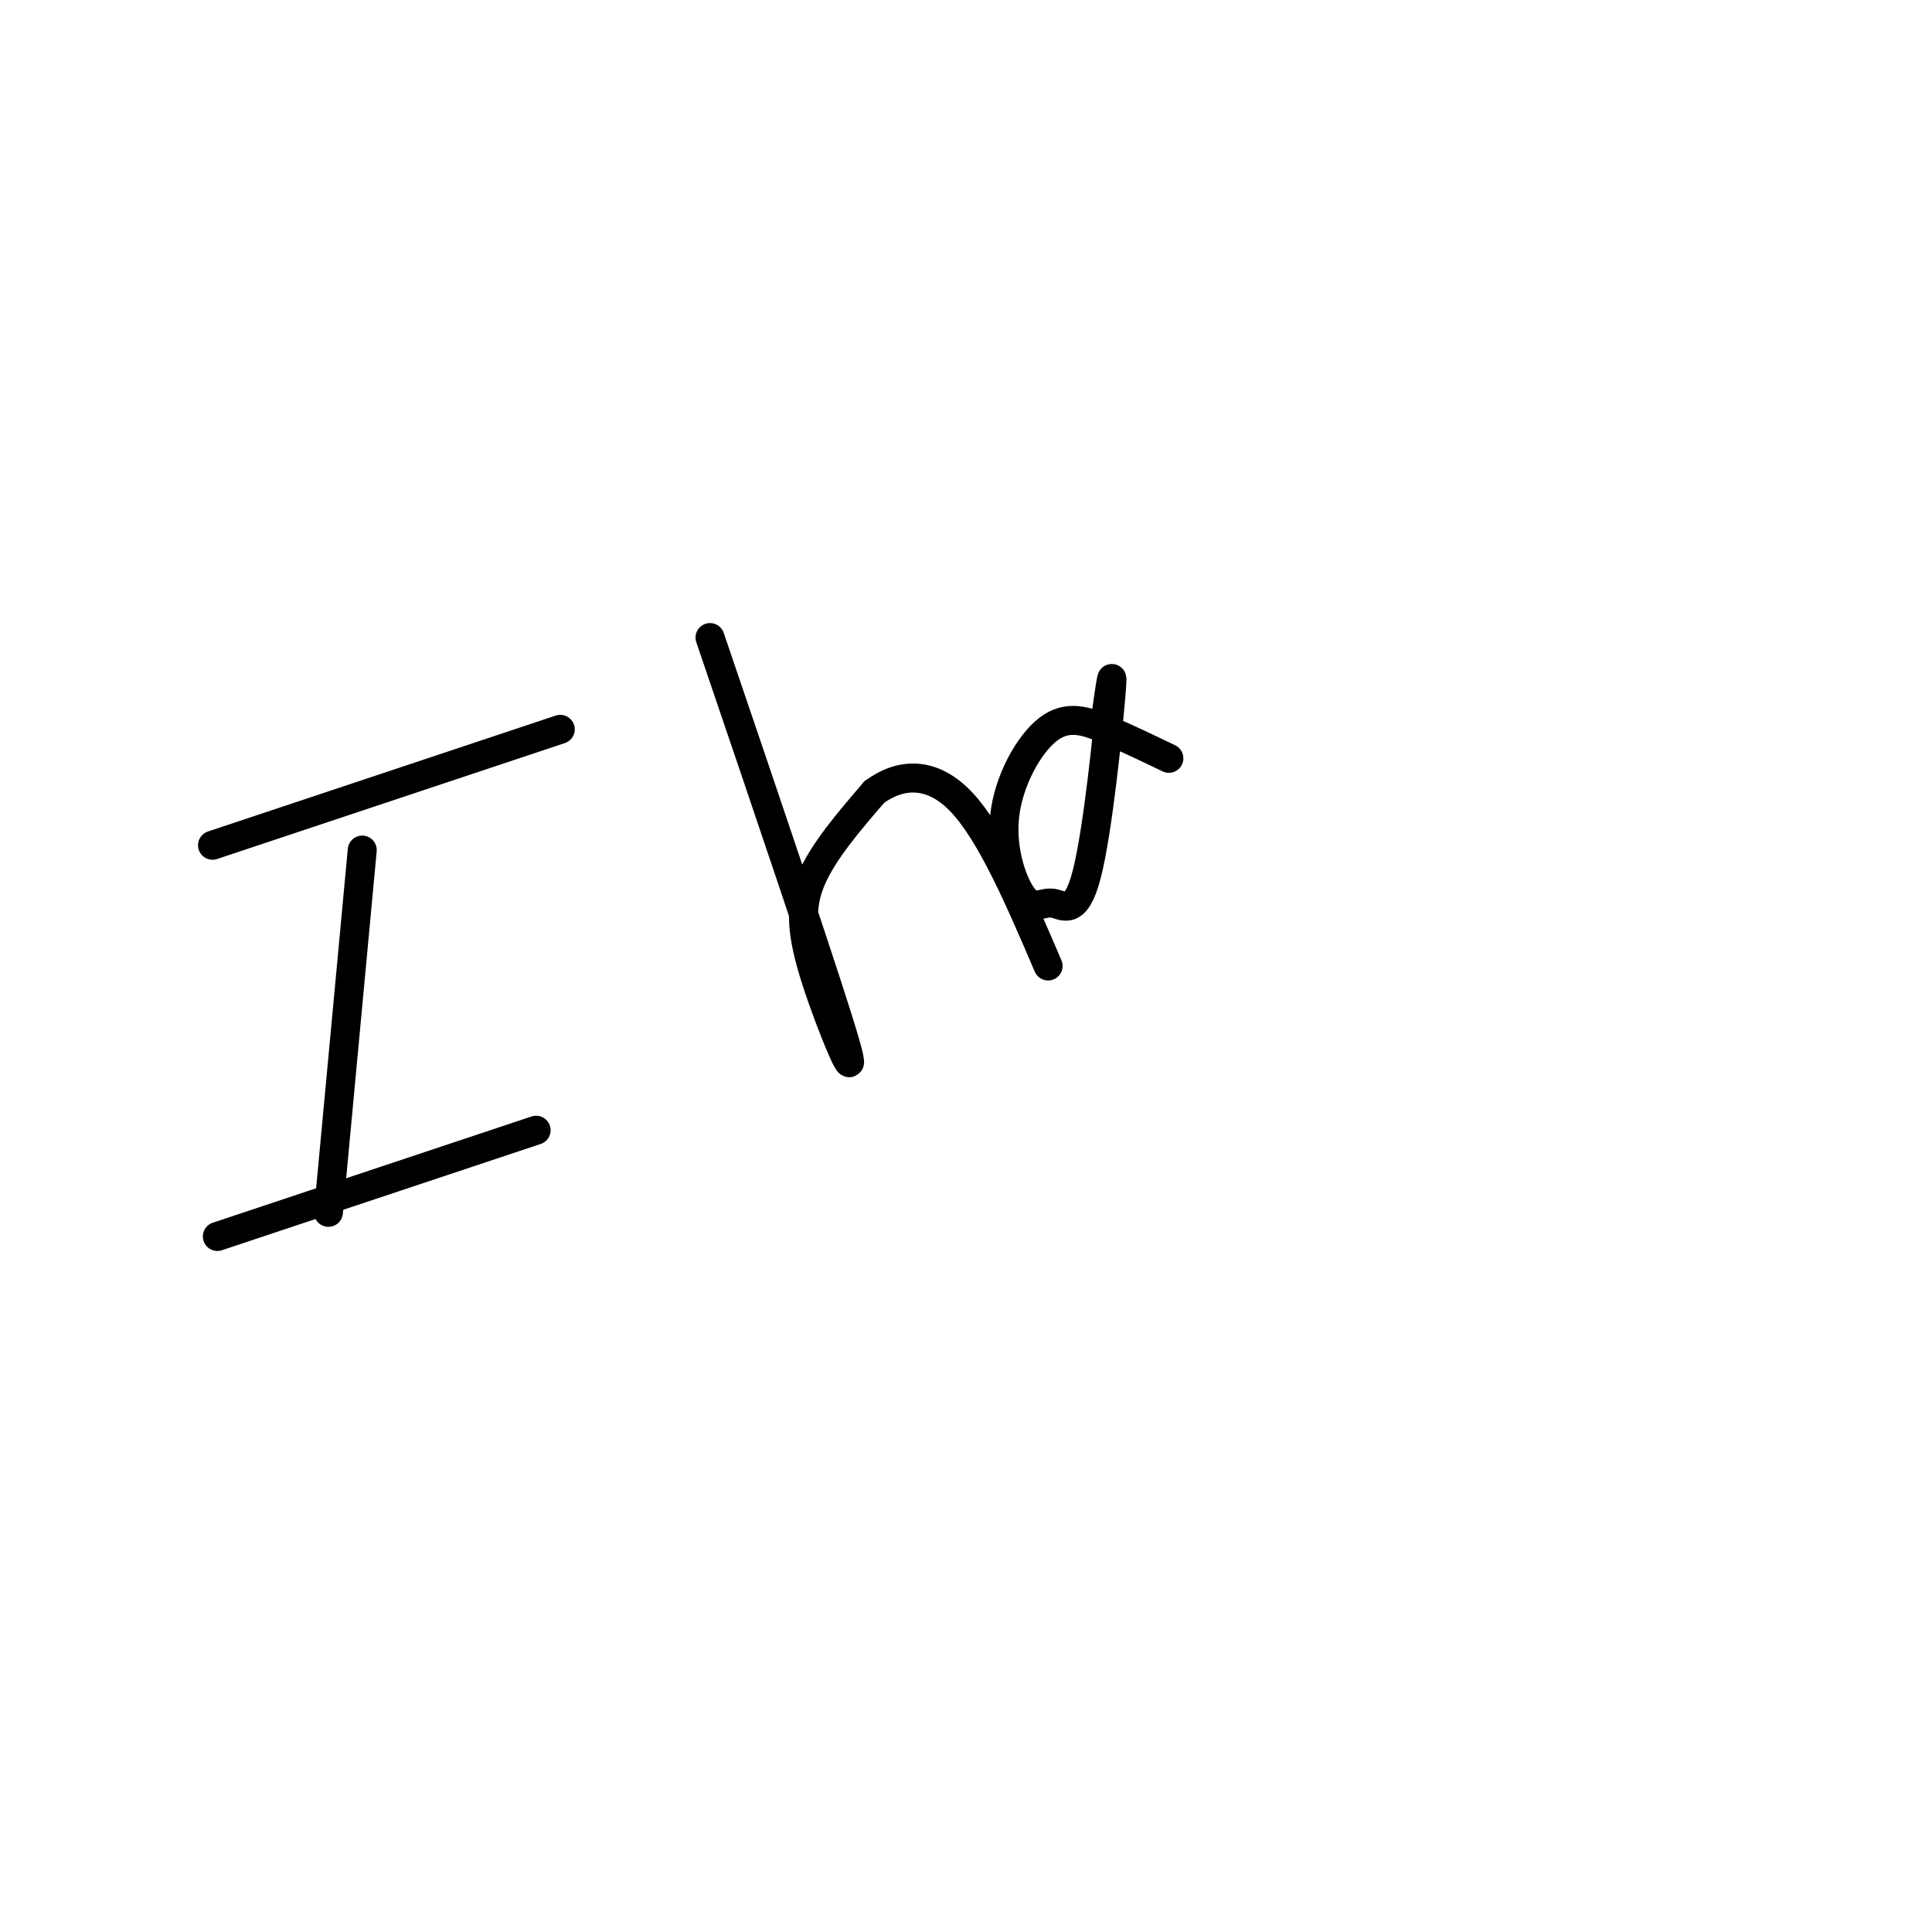 <svg viewBox='0 0 400 400' version='1.1' xmlns='http://www.w3.org/2000/svg' xmlns:xlink='http://www.w3.org/1999/xlink'><g fill='none' stroke='#000000' stroke-width='6' stroke-linecap='round' stroke-linejoin='round'><path d='M75,176c0.000,0.000 -7.000,75.000 -7,75'/><path d='M44,175c0.000,0.000 72.000,-24.000 72,-24'/><path d='M45,256c0.000,0.000 66.000,-22.000 66,-22'/><path d='M147,132c12.405,36.452 24.810,72.905 28,84c3.190,11.095 -2.833,-3.167 -6,-13c-3.167,-9.833 -3.476,-15.238 -1,-21c2.476,-5.762 7.738,-11.881 13,-18'/><path d='M181,164c5.222,-3.867 11.778,-4.533 18,2c6.222,6.533 12.111,20.267 18,34'/><path d='M242,157c-4.431,-2.128 -8.863,-4.256 -13,-6c-4.137,-1.744 -7.981,-3.104 -12,0c-4.019,3.104 -8.214,10.671 -9,18c-0.786,7.329 1.836,14.420 4,17c2.164,2.580 3.869,0.650 6,1c2.131,0.350 4.689,2.979 7,-6c2.311,-8.979 4.375,-29.565 5,-37c0.625,-7.435 -0.187,-1.717 -1,4'/></g>
</svg>
